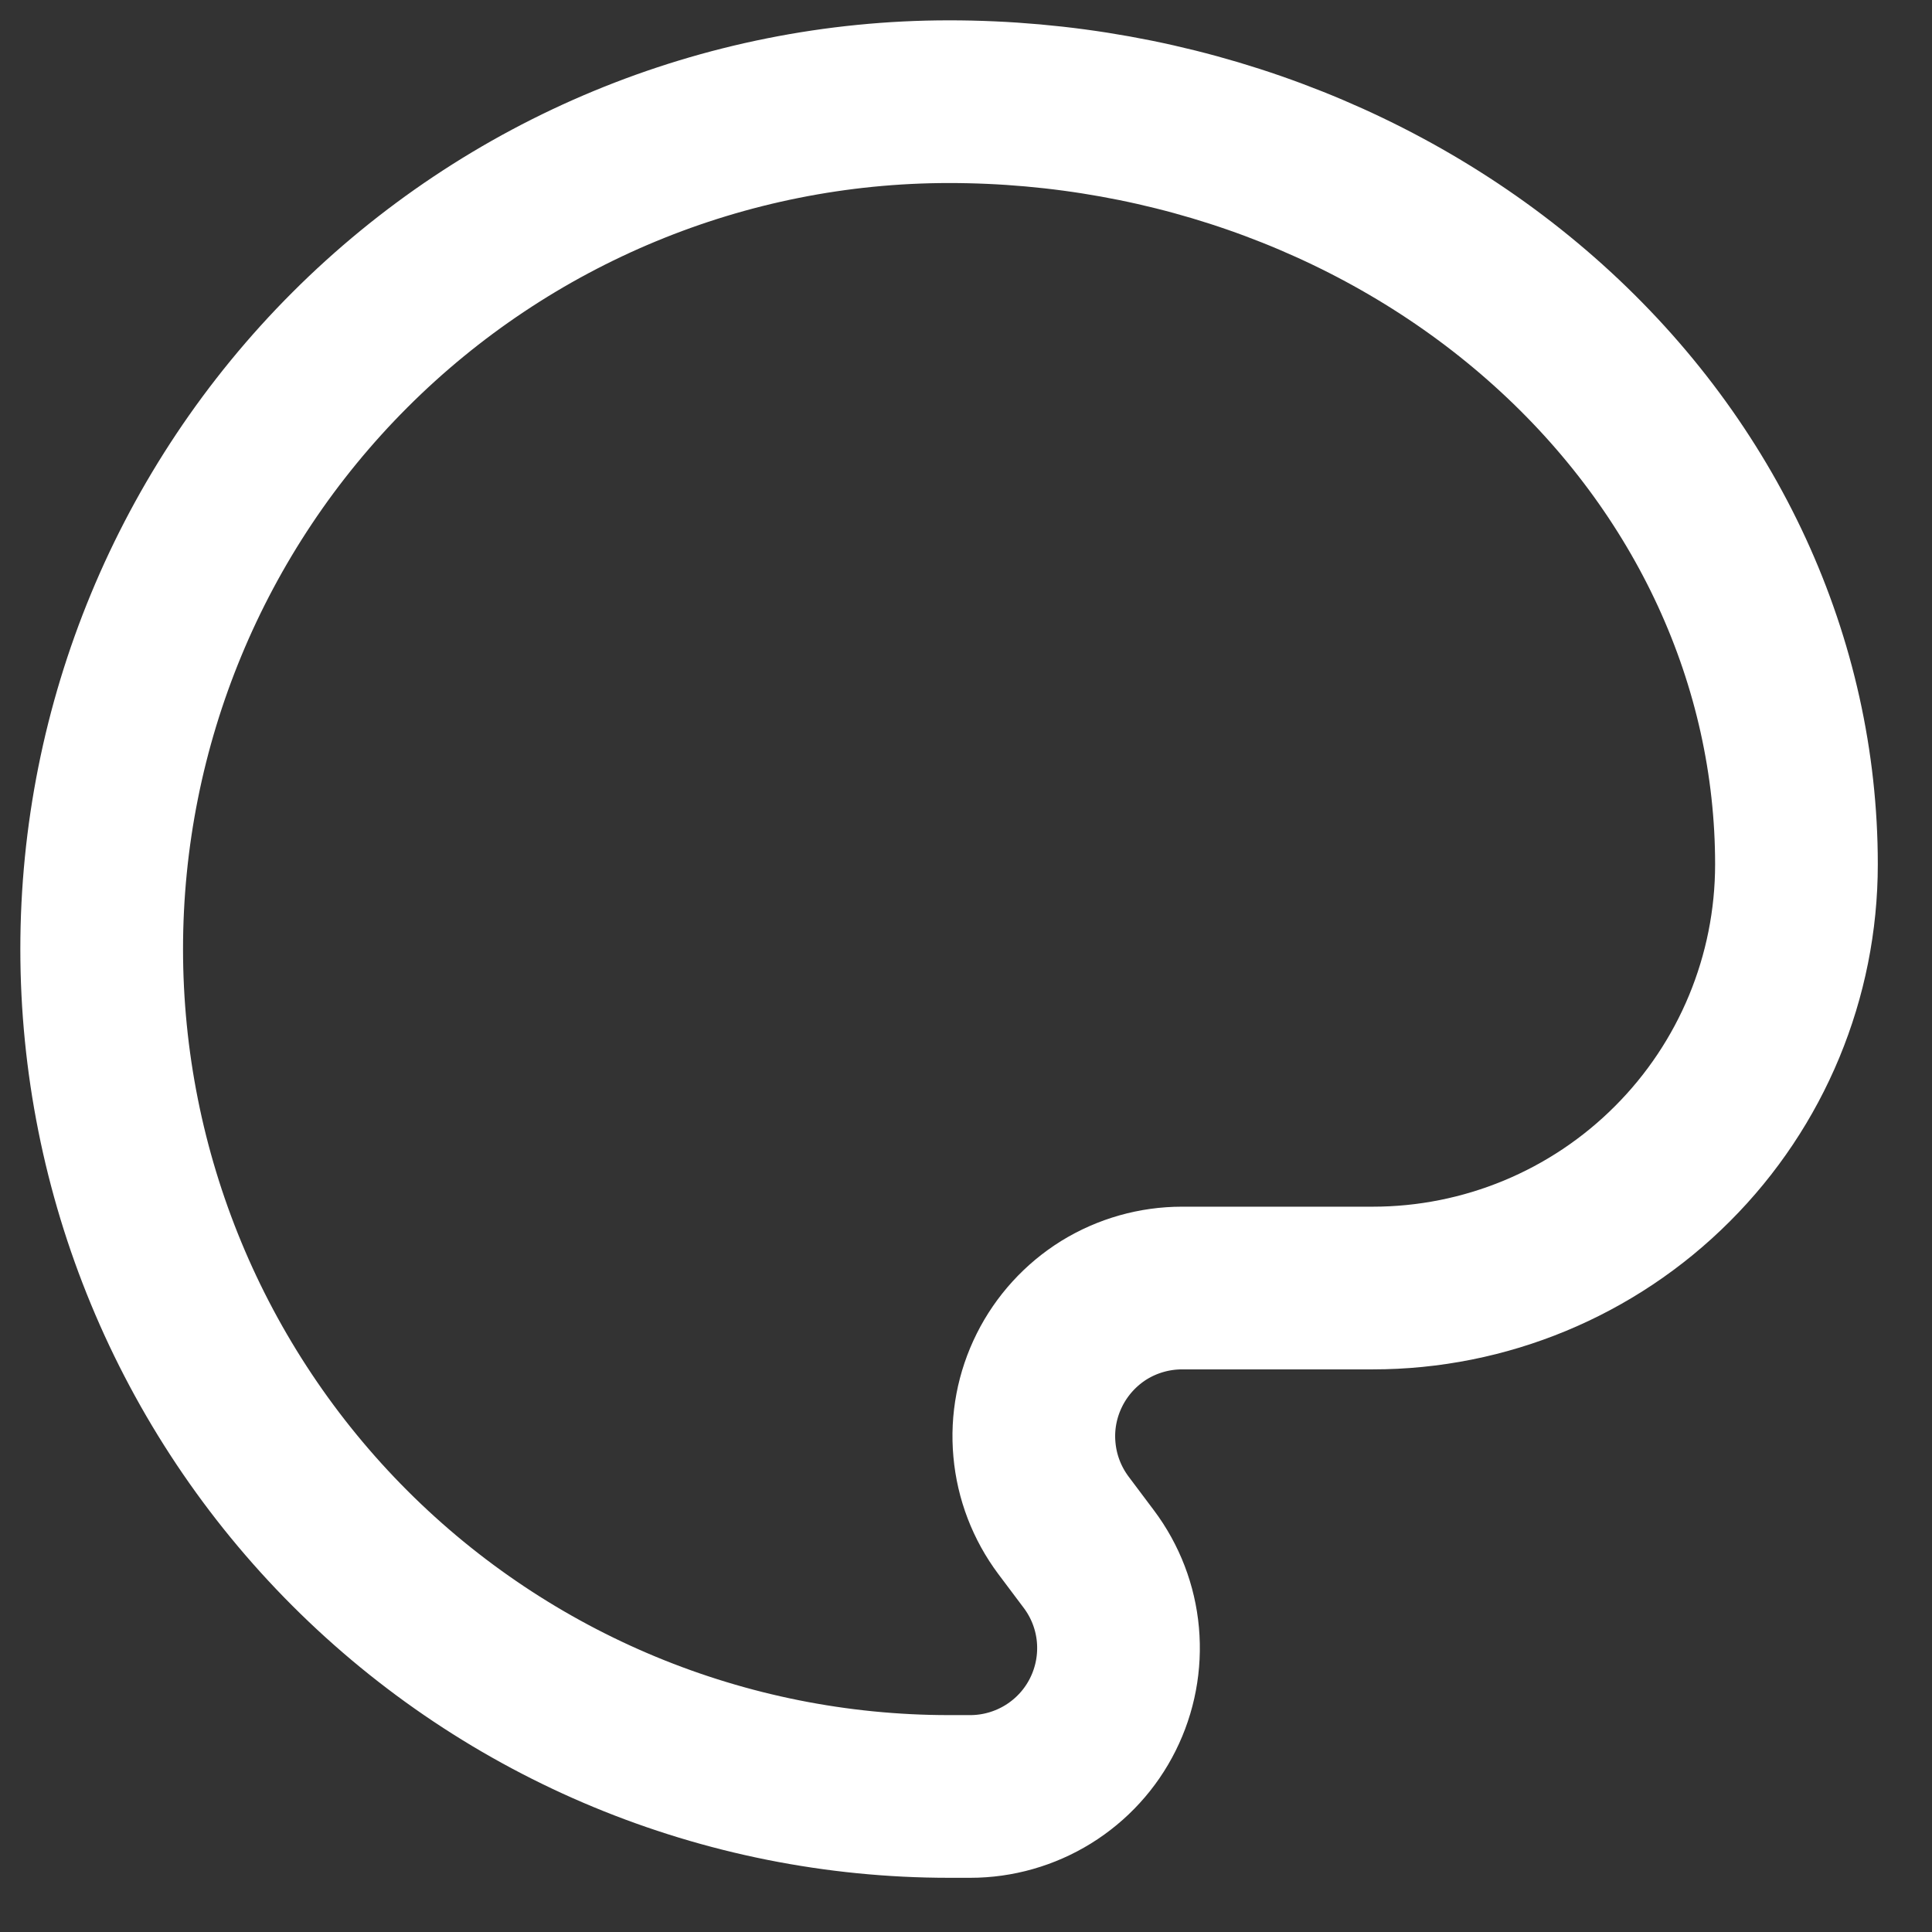 <?xml version="1.0" encoding="utf-8"?>
<svg xmlns="http://www.w3.org/2000/svg" fill="none" height="100%" overflow="visible" preserveAspectRatio="none" style="display: block;" viewBox="0 0 19 19" width="100%">
<rect x="0" y="0" width="19" height="19" fill="#333333" stroke="none"/>
<path d="M9.333 17.667C7.123 17.667 5.004 16.789 3.441 15.226C1.878 13.663 1 11.543 1 9.333C1 7.123 1.878 5.004 3.441 3.441C5.004 1.878 7.123 1 9.333 1C11.543 1 13.663 1.79 15.226 3.197C16.789 4.603 17.667 6.511 17.667 8.5C17.667 9.605 17.228 10.665 16.446 11.446C15.665 12.228 14.605 12.667 13.5 12.667H11.625C11.354 12.667 11.089 12.742 10.858 12.884C10.628 13.027 10.442 13.231 10.321 13.473C10.2 13.715 10.148 13.986 10.173 14.256C10.197 14.526 10.296 14.783 10.458 15L10.708 15.333C10.871 15.55 10.97 15.808 10.994 16.077C11.018 16.347 10.967 16.618 10.846 16.86C10.725 17.103 10.539 17.306 10.308 17.449C10.078 17.591 9.812 17.667 9.542 17.667H9.333Z" id="Vector" stroke="white" stroke-linecap="round" stroke-linejoin="round" stroke-width="1.6"/>
</svg>